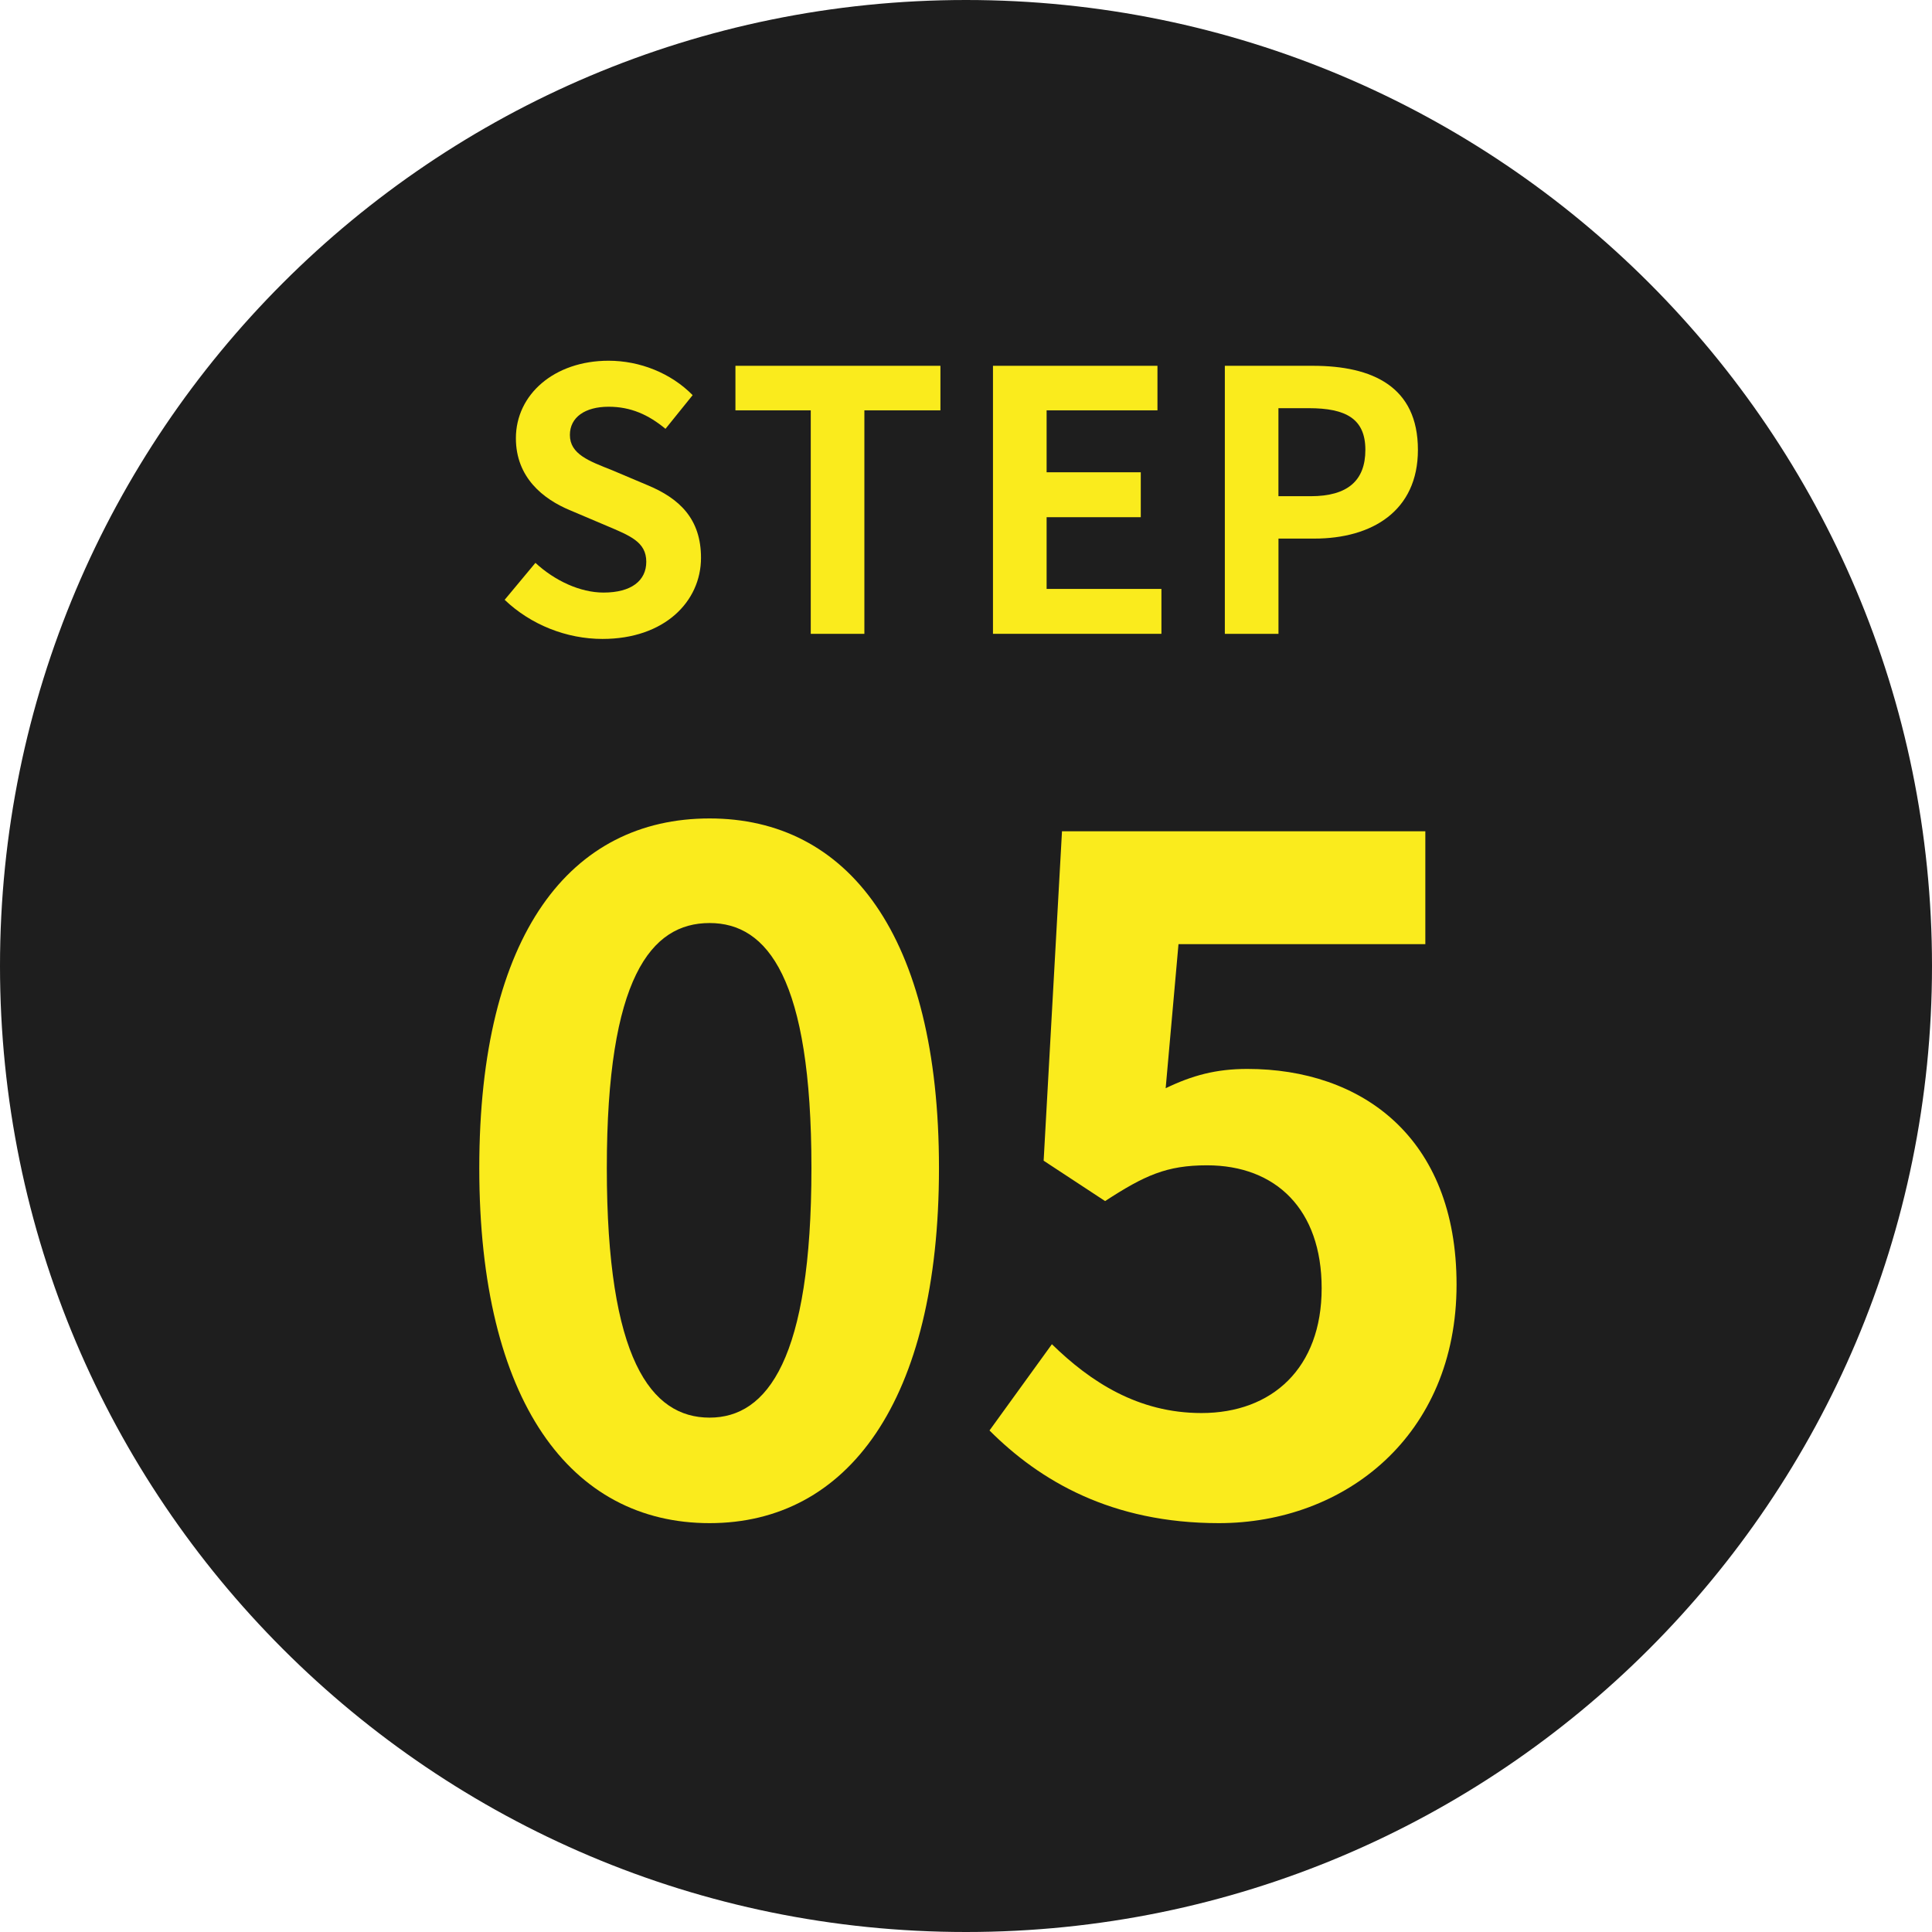 <?xml version="1.0" encoding="iso-8859-1"?>
<!-- Generator: Adobe Illustrator 16.0.0, SVG Export Plug-In . SVG Version: 6.00 Build 0)  -->
<!DOCTYPE svg PUBLIC "-//W3C//DTD SVG 1.1//EN" "http://www.w3.org/Graphics/SVG/1.1/DTD/svg11.dtd">
<svg version="1.1" id="&#x30EC;&#x30A4;&#x30E4;&#x30FC;_1"
	 xmlns="http://www.w3.org/2000/svg" xmlns:xlink="http://www.w3.org/1999/xlink" x="0px" y="0px" width="80px" height="80px"
	 viewBox="0 0 80 80" style="enable-background:new 0 0 80 80;" xml:space="preserve">
<g>
	<path style="fill:#1E1E1E;" d="M80,39.997C80,62.091,62.092,80,40,80S0,62.091,0,39.997C0,17.908,17.908,0,40,0
		S80,17.908,80,39.997"/>
	<g>
		<path style="fill:#FAEB1D;" d="M20.897,24.837l1.274-1.53c0.795,0.735,1.846,1.23,2.82,1.23c1.155,0,1.77-0.495,1.77-1.275
			c0-0.825-0.674-1.08-1.664-1.5l-1.485-0.63c-1.125-0.465-2.25-1.365-2.25-2.985c0-1.815,1.591-3.21,3.84-3.21
			c1.29,0,2.58,0.51,3.479,1.425l-1.125,1.395c-0.704-0.585-1.439-0.915-2.354-0.915c-0.975,0-1.604,0.435-1.604,1.17
			c0,0.795,0.795,1.08,1.74,1.455l1.455,0.615c1.35,0.555,2.234,1.41,2.234,3.015c0,1.815-1.516,3.36-4.08,3.36
			C23.463,26.457,21.978,25.871,20.897,24.837z"/>
		<path style="fill:#FAEB1D;" d="M33.572,16.992h-3.119v-1.845h8.488v1.845h-3.149v9.254h-2.22V16.992z"/>
		<path style="fill:#FAEB1D;" d="M41.117,15.147h6.811v1.845h-4.59v2.564h3.899v1.86h-3.899v2.97h4.754v1.859h-6.975V15.147z"/>
		<path style="fill:#FAEB1D;" d="M50.717,15.147h3.646c2.46,0,4.35,0.855,4.35,3.48c0,2.535-1.905,3.675-4.29,3.675h-1.484v3.944
			h-2.221V15.147z M54.272,20.547c1.53,0,2.265-0.645,2.265-1.92c0-1.29-0.811-1.725-2.34-1.725h-1.26v3.645H54.272z"/>
	</g>
	<g>
		<path style="fill:#FAEB1D;" d="M19.846,48.366c0-9.727,3.799-14.476,9.536-14.476c5.699,0,9.499,4.787,9.499,14.476
			s-3.8,14.704-9.499,14.704C23.645,63.07,19.846,58.055,19.846,48.366z M33.6,48.366c0-7.865-1.824-10.145-4.218-10.145
			c-2.432,0-4.255,2.279-4.255,10.145c0,7.903,1.823,10.335,4.255,10.335C31.775,58.701,33.6,56.27,33.6,48.366z"/>
		<path style="fill:#FAEB1D;" d="M40.973,59.233l2.584-3.572c1.596,1.559,3.571,2.85,6.193,2.85c2.925,0,4.977-1.861,4.977-5.167
			c0-3.268-1.899-5.091-4.749-5.091c-1.672,0-2.584,0.418-4.218,1.481l-2.545-1.672l0.76-13.641H59.02v4.674H48.799l-0.531,5.966
			c1.102-0.532,2.09-0.799,3.381-0.799c4.712,0,8.664,2.812,8.664,8.929c0,6.27-4.636,9.879-9.842,9.879
			C46.025,63.07,43.062,61.322,40.973,59.233z"/>
	</g>
</g>
</svg>
